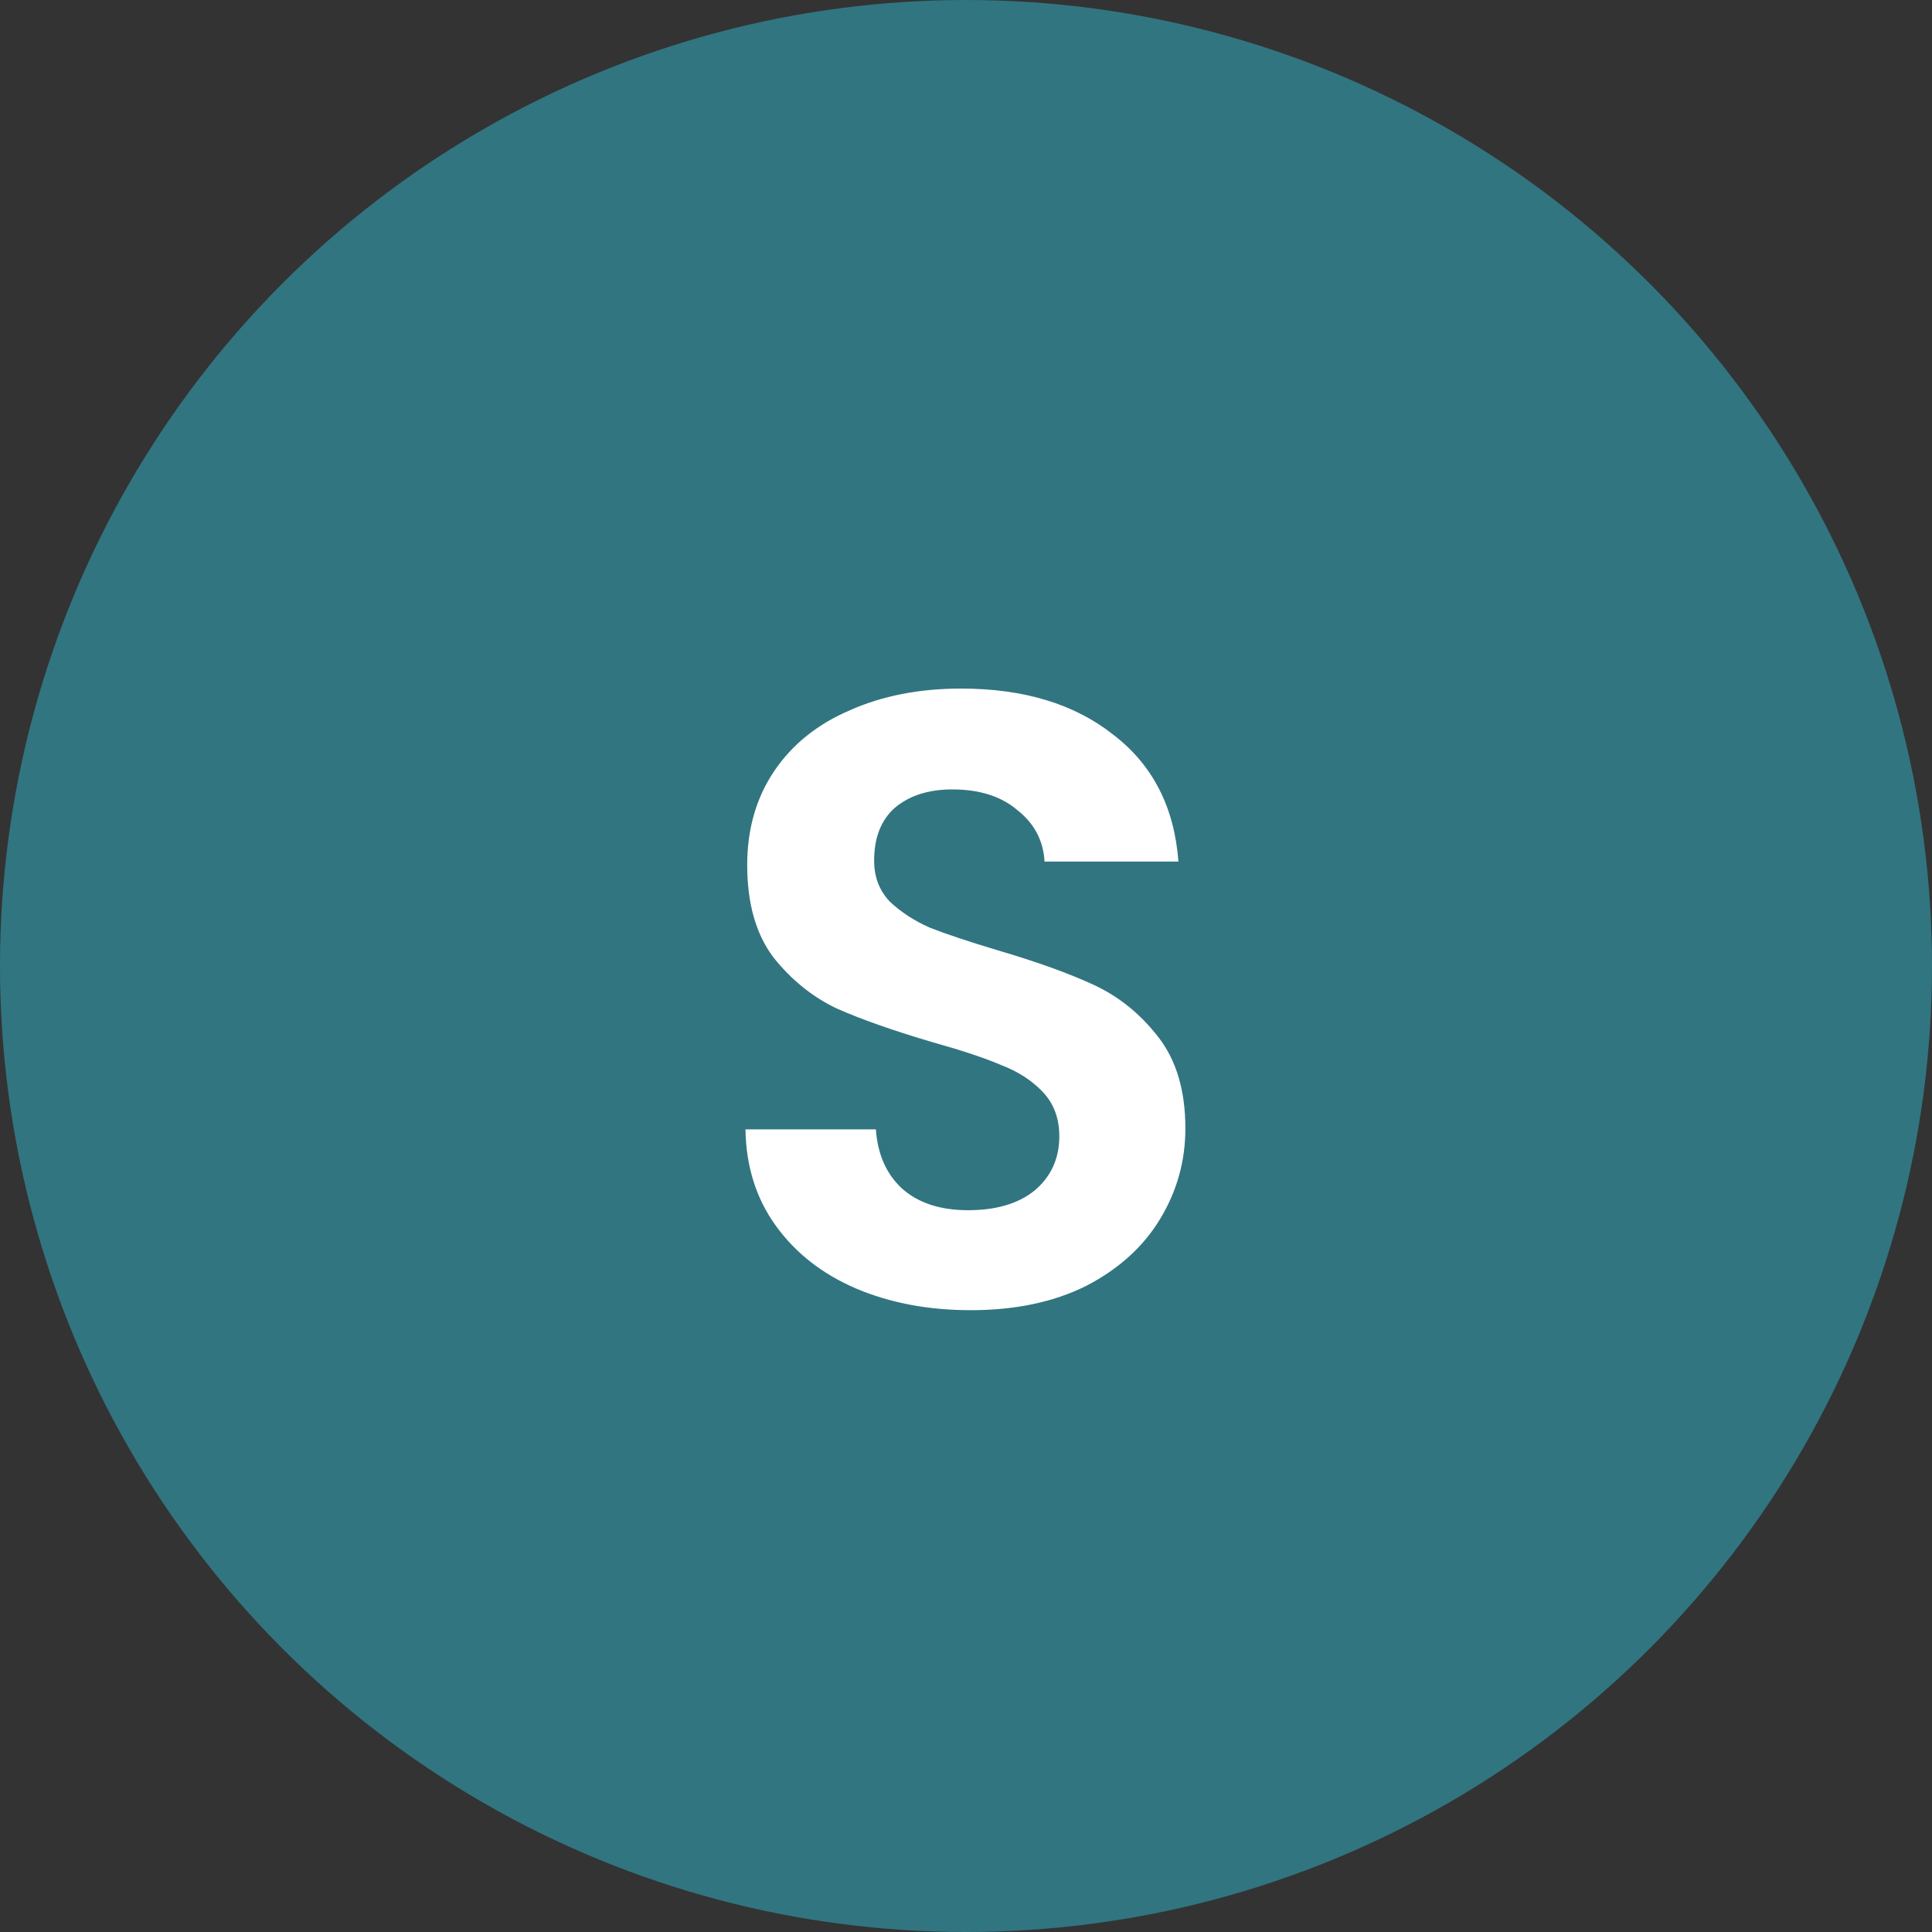 <svg xmlns="http://www.w3.org/2000/svg" width="40" height="40" viewBox="0 0 40 40" fill="none"><rect x="0" y="0" width="40" height="40" fill="#333333" stroke="none"/><circle cx="20" cy="20" r="20" fill="#317581"></circle><path d="M20.096 27.126C19.22 27.126 18.428 26.976 17.72 26.676C17.024 26.376 16.472 25.944 16.064 25.38C15.656 24.816 15.446 24.15 15.434 23.382H18.134C18.17 23.898 18.35 24.306 18.674 24.606C19.01 24.906 19.466 25.056 20.042 25.056C20.63 25.056 21.092 24.918 21.428 24.642C21.764 24.354 21.932 23.982 21.932 23.526C21.932 23.154 21.818 22.848 21.59 22.608C21.362 22.368 21.074 22.182 20.726 22.05C20.39 21.906 19.922 21.75 19.322 21.582C18.506 21.342 17.84 21.108 17.324 20.88C16.82 20.64 16.382 20.286 16.01 19.818C15.65 19.338 15.47 18.702 15.47 17.91C15.47 17.166 15.656 16.518 16.028 15.966C16.4 15.414 16.922 14.994 17.594 14.706C18.266 14.406 19.034 14.256 19.898 14.256C21.194 14.256 22.244 14.574 23.048 15.21C23.864 15.834 24.314 16.71 24.398 17.838H21.626C21.602 17.406 21.416 17.052 21.068 16.776C20.732 16.488 20.282 16.344 19.718 16.344C19.226 16.344 18.83 16.47 18.53 16.722C18.242 16.974 18.098 17.34 18.098 17.82C18.098 18.156 18.206 18.438 18.422 18.666C18.65 18.882 18.926 19.062 19.25 19.206C19.586 19.338 20.054 19.494 20.654 19.674C21.47 19.914 22.136 20.154 22.652 20.394C23.168 20.634 23.612 20.994 23.984 21.474C24.356 21.954 24.542 22.584 24.542 23.364C24.542 24.036 24.368 24.66 24.02 25.236C23.672 25.812 23.162 26.274 22.49 26.622C21.818 26.958 21.02 27.126 20.096 27.126Z" fill="white"></path></svg>